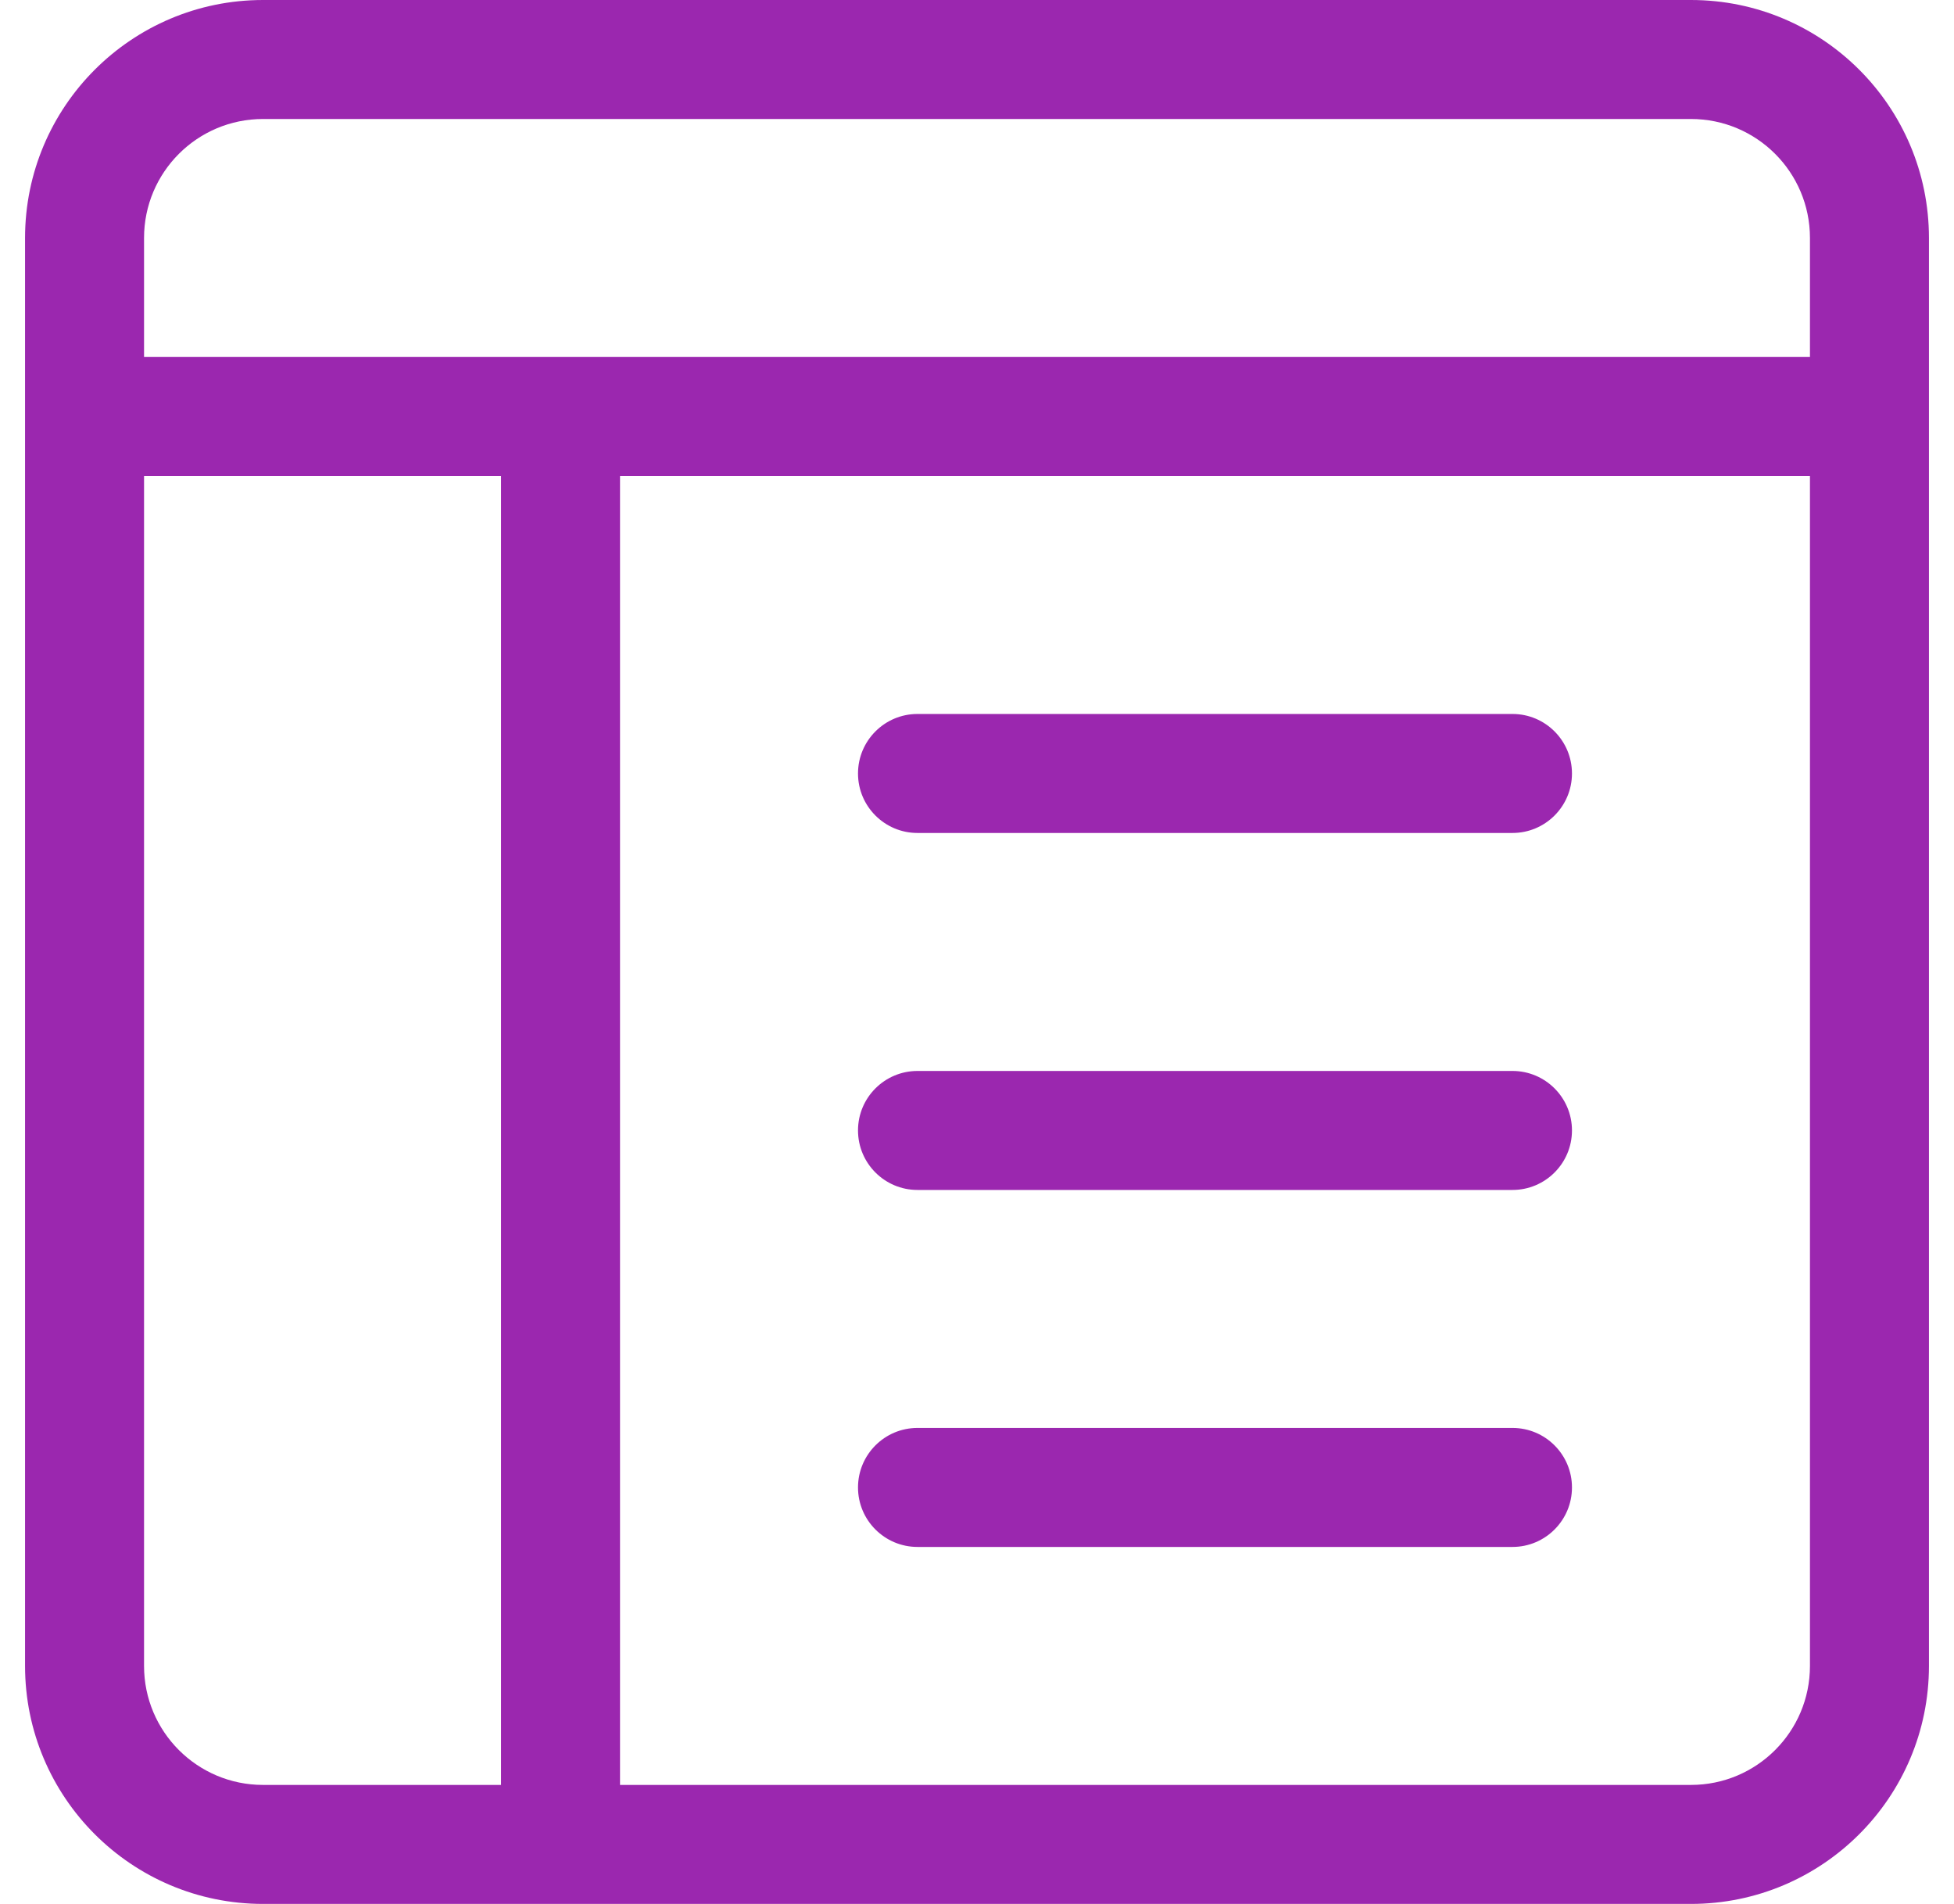 <svg width="39" height="38" viewBox="0 0 39 38" fill="none" xmlns="http://www.w3.org/2000/svg">
<path d="M31.375 15.438C31.375 14.782 30.843 14.25 30.188 14.25H18.312C17.657 14.25 17.125 14.782 17.125 15.438C17.125 16.093 17.657 16.625 18.312 16.625H30.188C30.843 16.625 31.375 16.093 31.375 15.438Z" fill="#9B27AF"/>
<path d="M31.375 22.562C31.375 21.907 30.843 21.375 30.188 21.375H18.312C17.657 21.375 17.125 21.907 17.125 22.562C17.125 23.218 17.657 23.75 18.312 23.75H30.188C30.843 23.75 31.375 23.218 31.375 22.562Z" fill="#9B27AF"/>
<path d="M30.188 28.5C30.843 28.5 31.375 29.032 31.375 29.688C31.375 30.343 30.843 30.875 30.188 30.875H18.312C17.657 30.875 17.125 30.343 17.125 29.688C17.125 29.032 17.657 28.5 18.312 28.5H30.188Z" fill="#9B27AF"/>
<path d="M33.75 0C36.373 0 38.5 2.127 38.5 4.75V33.25C38.5 35.873 36.373 38 33.75 38H5.25C2.627 38 0.5 35.873 0.5 33.25V4.75C0.5 2.127 2.627 0 5.25 0H33.75ZM5.25 2.375C3.938 2.375 2.875 3.438 2.875 4.75V7.125H36.125V4.75C36.125 3.438 35.062 2.375 33.75 2.375H5.25ZM2.875 9.5V33.25C2.875 34.562 3.938 35.625 5.25 35.625H10V9.5H2.875ZM12.375 9.5V35.625H33.75C35.062 35.625 36.125 34.562 36.125 33.25V9.5H12.375Z" fill="#9B27AF"/>
</svg>
